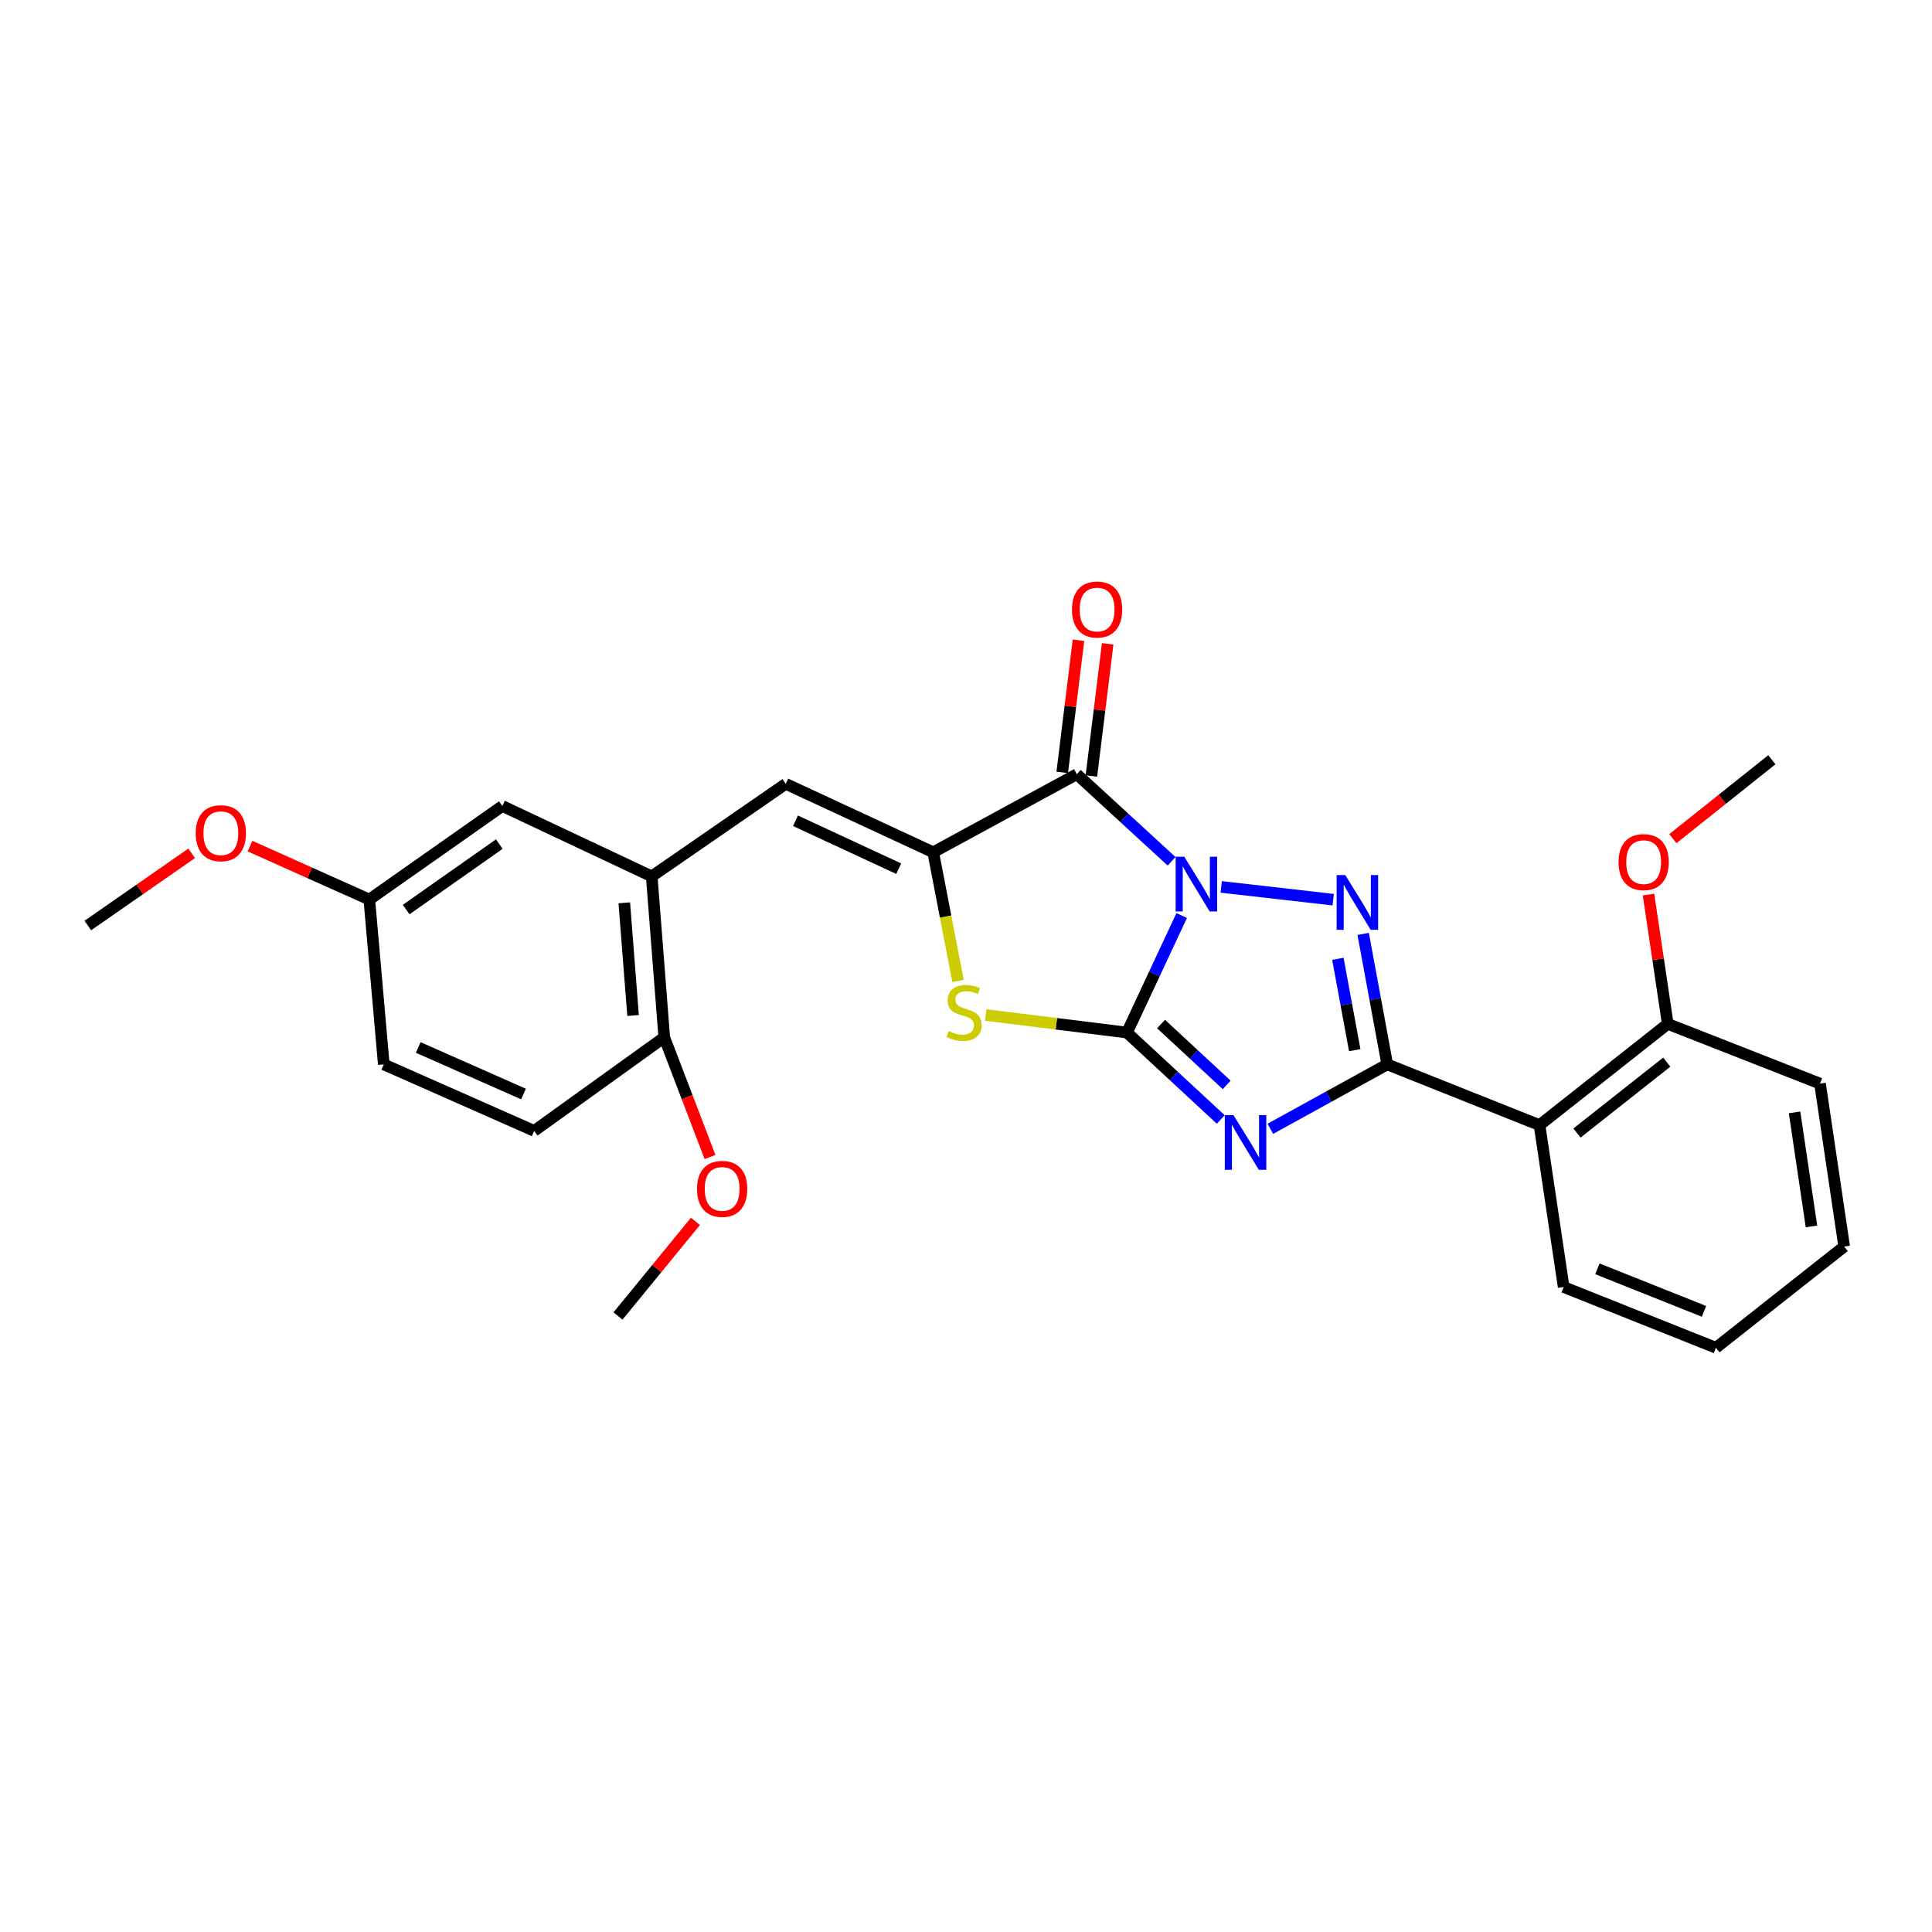 <?xml version='1.0' encoding='iso-8859-1'?>
<svg version='1.1' baseProfile='full'
              xmlns='http://www.w3.org/2000/svg'
                      xmlns:rdkit='http://www.rdkit.org/xml'
                      xmlns:xlink='http://www.w3.org/1999/xlink'
                  xml:space='preserve'
width='1000px' height='1000px' viewBox='0 0 1000 1000'>
<!-- END OF HEADER -->
<rect style='opacity:1.0;fill:#FFFFFF;stroke:none' width='1000' height='1000' x='0' y='0'> </rect>
<path class='bond-0' d='M 611.64,473.881 L 597.484,504.166' style='fill:none;fill-rule:evenodd;stroke:#0000FF;stroke-width:6px;stroke-linecap:butt;stroke-linejoin:miter;stroke-opacity:1' />
<path class='bond-0' d='M 597.484,504.166 L 583.327,534.451' style='fill:none;fill-rule:evenodd;stroke:#000000;stroke-width:6px;stroke-linecap:butt;stroke-linejoin:miter;stroke-opacity:1' />
<path class='bond-2' d='M 632.087,459.063 L 690.055,465.668' style='fill:none;fill-rule:evenodd;stroke:#0000FF;stroke-width:6px;stroke-linecap:butt;stroke-linejoin:miter;stroke-opacity:1' />
<path class='bond-4' d='M 606.409,445.801 L 581.882,423.264' style='fill:none;fill-rule:evenodd;stroke:#0000FF;stroke-width:6px;stroke-linecap:butt;stroke-linejoin:miter;stroke-opacity:1' />
<path class='bond-4' d='M 581.882,423.264 L 557.355,400.727' style='fill:none;fill-rule:evenodd;stroke:#000000;stroke-width:6px;stroke-linecap:butt;stroke-linejoin:miter;stroke-opacity:1' />
<path class='bond-1' d='M 583.327,534.451 L 607.597,556.949' style='fill:none;fill-rule:evenodd;stroke:#000000;stroke-width:6px;stroke-linecap:butt;stroke-linejoin:miter;stroke-opacity:1' />
<path class='bond-1' d='M 607.597,556.949 L 631.866,579.446' style='fill:none;fill-rule:evenodd;stroke:#0000FF;stroke-width:6px;stroke-linecap:butt;stroke-linejoin:miter;stroke-opacity:1' />
<path class='bond-1' d='M 600.954,530.04 L 617.942,545.788' style='fill:none;fill-rule:evenodd;stroke:#000000;stroke-width:6px;stroke-linecap:butt;stroke-linejoin:miter;stroke-opacity:1' />
<path class='bond-1' d='M 617.942,545.788 L 634.931,561.536' style='fill:none;fill-rule:evenodd;stroke:#0000FF;stroke-width:6px;stroke-linecap:butt;stroke-linejoin:miter;stroke-opacity:1' />
<path class='bond-6' d='M 583.327,534.451 L 546.763,529.906' style='fill:none;fill-rule:evenodd;stroke:#000000;stroke-width:6px;stroke-linecap:butt;stroke-linejoin:miter;stroke-opacity:1' />
<path class='bond-6' d='M 546.763,529.906 L 510.198,525.36' style='fill:none;fill-rule:evenodd;stroke:#CCCC00;stroke-width:6px;stroke-linecap:butt;stroke-linejoin:miter;stroke-opacity:1' />
<path class='bond-27' d='M 657.532,584.27 L 687.786,567.599' style='fill:none;fill-rule:evenodd;stroke:#0000FF;stroke-width:6px;stroke-linecap:butt;stroke-linejoin:miter;stroke-opacity:1' />
<path class='bond-27' d='M 687.786,567.599 L 718.04,550.929' style='fill:none;fill-rule:evenodd;stroke:#000000;stroke-width:6px;stroke-linecap:butt;stroke-linejoin:miter;stroke-opacity:1' />
<path class='bond-3' d='M 705.575,483.386 L 711.808,517.157' style='fill:none;fill-rule:evenodd;stroke:#0000FF;stroke-width:6px;stroke-linecap:butt;stroke-linejoin:miter;stroke-opacity:1' />
<path class='bond-3' d='M 711.808,517.157 L 718.04,550.929' style='fill:none;fill-rule:evenodd;stroke:#000000;stroke-width:6px;stroke-linecap:butt;stroke-linejoin:miter;stroke-opacity:1' />
<path class='bond-3' d='M 692.48,496.279 L 696.843,519.919' style='fill:none;fill-rule:evenodd;stroke:#0000FF;stroke-width:6px;stroke-linecap:butt;stroke-linejoin:miter;stroke-opacity:1' />
<path class='bond-3' d='M 696.843,519.919 L 701.205,543.559' style='fill:none;fill-rule:evenodd;stroke:#000000;stroke-width:6px;stroke-linecap:butt;stroke-linejoin:miter;stroke-opacity:1' />
<path class='bond-7' d='M 718.04,550.929 L 796.861,582.362' style='fill:none;fill-rule:evenodd;stroke:#000000;stroke-width:6px;stroke-linecap:butt;stroke-linejoin:miter;stroke-opacity:1' />
<path class='bond-5' d='M 557.355,400.727 L 483.023,441.139' style='fill:none;fill-rule:evenodd;stroke:#000000;stroke-width:6px;stroke-linecap:butt;stroke-linejoin:miter;stroke-opacity:1' />
<path class='bond-10' d='M 564.907,401.656 L 569.117,367.454' style='fill:none;fill-rule:evenodd;stroke:#000000;stroke-width:6px;stroke-linecap:butt;stroke-linejoin:miter;stroke-opacity:1' />
<path class='bond-10' d='M 569.117,367.454 L 573.326,333.251' style='fill:none;fill-rule:evenodd;stroke:#FF0000;stroke-width:6px;stroke-linecap:butt;stroke-linejoin:miter;stroke-opacity:1' />
<path class='bond-10' d='M 549.803,399.797 L 554.013,365.595' style='fill:none;fill-rule:evenodd;stroke:#000000;stroke-width:6px;stroke-linecap:butt;stroke-linejoin:miter;stroke-opacity:1' />
<path class='bond-10' d='M 554.013,365.595 L 558.222,331.392' style='fill:none;fill-rule:evenodd;stroke:#FF0000;stroke-width:6px;stroke-linecap:butt;stroke-linejoin:miter;stroke-opacity:1' />
<path class='bond-8' d='M 483.023,441.139 L 406.705,405.715' style='fill:none;fill-rule:evenodd;stroke:#000000;stroke-width:6px;stroke-linecap:butt;stroke-linejoin:miter;stroke-opacity:1' />
<path class='bond-8' d='M 465.169,449.629 L 411.746,424.832' style='fill:none;fill-rule:evenodd;stroke:#000000;stroke-width:6px;stroke-linecap:butt;stroke-linejoin:miter;stroke-opacity:1' />
<path class='bond-28' d='M 483.023,441.139 L 489.444,474.439' style='fill:none;fill-rule:evenodd;stroke:#000000;stroke-width:6px;stroke-linecap:butt;stroke-linejoin:miter;stroke-opacity:1' />
<path class='bond-28' d='M 489.444,474.439 L 495.865,507.739' style='fill:none;fill-rule:evenodd;stroke:#CCCC00;stroke-width:6px;stroke-linecap:butt;stroke-linejoin:miter;stroke-opacity:1' />
<path class='bond-11' d='M 796.861,582.362 L 863.22,529.962' style='fill:none;fill-rule:evenodd;stroke:#000000;stroke-width:6px;stroke-linecap:butt;stroke-linejoin:miter;stroke-opacity:1' />
<path class='bond-11' d='M 816.246,586.446 L 862.698,549.765' style='fill:none;fill-rule:evenodd;stroke:#000000;stroke-width:6px;stroke-linecap:butt;stroke-linejoin:miter;stroke-opacity:1' />
<path class='bond-17' d='M 796.861,582.362 L 809.349,666.163' style='fill:none;fill-rule:evenodd;stroke:#000000;stroke-width:6px;stroke-linecap:butt;stroke-linejoin:miter;stroke-opacity:1' />
<path class='bond-9' d='M 406.705,405.715 L 337.328,453.61' style='fill:none;fill-rule:evenodd;stroke:#000000;stroke-width:6px;stroke-linecap:butt;stroke-linejoin:miter;stroke-opacity:1' />
<path class='bond-12' d='M 337.328,453.61 L 343.821,536.937' style='fill:none;fill-rule:evenodd;stroke:#000000;stroke-width:6px;stroke-linecap:butt;stroke-linejoin:miter;stroke-opacity:1' />
<path class='bond-12' d='M 323.13,467.291 L 327.675,525.62' style='fill:none;fill-rule:evenodd;stroke:#000000;stroke-width:6px;stroke-linecap:butt;stroke-linejoin:miter;stroke-opacity:1' />
<path class='bond-13' d='M 337.328,453.61 L 260.012,417.188' style='fill:none;fill-rule:evenodd;stroke:#000000;stroke-width:6px;stroke-linecap:butt;stroke-linejoin:miter;stroke-opacity:1' />
<path class='bond-18' d='M 863.22,529.962 L 858.241,496.492' style='fill:none;fill-rule:evenodd;stroke:#000000;stroke-width:6px;stroke-linecap:butt;stroke-linejoin:miter;stroke-opacity:1' />
<path class='bond-18' d='M 858.241,496.492 L 853.261,463.023' style='fill:none;fill-rule:evenodd;stroke:#FF0000;stroke-width:6px;stroke-linecap:butt;stroke-linejoin:miter;stroke-opacity:1' />
<path class='bond-21' d='M 863.22,529.962 L 942.041,560.88' style='fill:none;fill-rule:evenodd;stroke:#000000;stroke-width:6px;stroke-linecap:butt;stroke-linejoin:miter;stroke-opacity:1' />
<path class='bond-14' d='M 343.821,536.937 L 276.481,585.347' style='fill:none;fill-rule:evenodd;stroke:#000000;stroke-width:6px;stroke-linecap:butt;stroke-linejoin:miter;stroke-opacity:1' />
<path class='bond-19' d='M 343.821,536.937 L 355.663,567.902' style='fill:none;fill-rule:evenodd;stroke:#000000;stroke-width:6px;stroke-linecap:butt;stroke-linejoin:miter;stroke-opacity:1' />
<path class='bond-19' d='M 355.663,567.902 L 367.505,598.867' style='fill:none;fill-rule:evenodd;stroke:#FF0000;stroke-width:6px;stroke-linecap:butt;stroke-linejoin:miter;stroke-opacity:1' />
<path class='bond-15' d='M 260.012,417.188 L 191.15,465.598' style='fill:none;fill-rule:evenodd;stroke:#000000;stroke-width:6px;stroke-linecap:butt;stroke-linejoin:miter;stroke-opacity:1' />
<path class='bond-15' d='M 258.435,436.899 L 210.232,470.786' style='fill:none;fill-rule:evenodd;stroke:#000000;stroke-width:6px;stroke-linecap:butt;stroke-linejoin:miter;stroke-opacity:1' />
<path class='bond-30' d='M 276.481,585.347 L 198.649,550.929' style='fill:none;fill-rule:evenodd;stroke:#000000;stroke-width:6px;stroke-linecap:butt;stroke-linejoin:miter;stroke-opacity:1' />
<path class='bond-30' d='M 270.961,566.266 L 216.479,542.174' style='fill:none;fill-rule:evenodd;stroke:#000000;stroke-width:6px;stroke-linecap:butt;stroke-linejoin:miter;stroke-opacity:1' />
<path class='bond-16' d='M 191.15,465.598 L 198.649,550.929' style='fill:none;fill-rule:evenodd;stroke:#000000;stroke-width:6px;stroke-linecap:butt;stroke-linejoin:miter;stroke-opacity:1' />
<path class='bond-20' d='M 191.15,465.598 L 160.281,451.772' style='fill:none;fill-rule:evenodd;stroke:#000000;stroke-width:6px;stroke-linecap:butt;stroke-linejoin:miter;stroke-opacity:1' />
<path class='bond-20' d='M 160.281,451.772 L 129.413,437.945' style='fill:none;fill-rule:evenodd;stroke:#FF0000;stroke-width:6px;stroke-linecap:butt;stroke-linejoin:miter;stroke-opacity:1' />
<path class='bond-25' d='M 809.349,666.163 L 888.161,697.605' style='fill:none;fill-rule:evenodd;stroke:#000000;stroke-width:6px;stroke-linecap:butt;stroke-linejoin:miter;stroke-opacity:1' />
<path class='bond-25' d='M 826.809,656.745 L 881.978,678.754' style='fill:none;fill-rule:evenodd;stroke:#000000;stroke-width:6px;stroke-linecap:butt;stroke-linejoin:miter;stroke-opacity:1' />
<path class='bond-22' d='M 865.872,434.088 L 891.486,413.667' style='fill:none;fill-rule:evenodd;stroke:#FF0000;stroke-width:6px;stroke-linecap:butt;stroke-linejoin:miter;stroke-opacity:1' />
<path class='bond-22' d='M 891.486,413.667 L 917.101,393.245' style='fill:none;fill-rule:evenodd;stroke:#000000;stroke-width:6px;stroke-linecap:butt;stroke-linejoin:miter;stroke-opacity:1' />
<path class='bond-23' d='M 359.96,632.172 L 339.915,656.662' style='fill:none;fill-rule:evenodd;stroke:#FF0000;stroke-width:6px;stroke-linecap:butt;stroke-linejoin:miter;stroke-opacity:1' />
<path class='bond-23' d='M 339.915,656.662 L 319.869,681.153' style='fill:none;fill-rule:evenodd;stroke:#000000;stroke-width:6px;stroke-linecap:butt;stroke-linejoin:miter;stroke-opacity:1' />
<path class='bond-24' d='M 99.211,441.675 L 72.333,460.362' style='fill:none;fill-rule:evenodd;stroke:#FF0000;stroke-width:6px;stroke-linecap:butt;stroke-linejoin:miter;stroke-opacity:1' />
<path class='bond-24' d='M 72.333,460.362 L 45.455,479.049' style='fill:none;fill-rule:evenodd;stroke:#000000;stroke-width:6px;stroke-linecap:butt;stroke-linejoin:miter;stroke-opacity:1' />
<path class='bond-29' d='M 942.041,560.88 L 954.545,645.213' style='fill:none;fill-rule:evenodd;stroke:#000000;stroke-width:6px;stroke-linecap:butt;stroke-linejoin:miter;stroke-opacity:1' />
<path class='bond-29' d='M 928.863,575.762 L 937.616,634.795' style='fill:none;fill-rule:evenodd;stroke:#000000;stroke-width:6px;stroke-linecap:butt;stroke-linejoin:miter;stroke-opacity:1' />
<path class='bond-26' d='M 888.161,697.605 L 954.545,645.213' style='fill:none;fill-rule:evenodd;stroke:#000000;stroke-width:6px;stroke-linecap:butt;stroke-linejoin:miter;stroke-opacity:1' />
<path  class='atom-0' d='M 612.99 443.44
L 622.27 458.44
Q 623.19 459.92, 624.67 462.6
Q 626.15 465.28, 626.23 465.44
L 626.23 443.44
L 629.99 443.44
L 629.99 471.76
L 626.11 471.76
L 616.15 455.36
Q 614.99 453.44, 613.75 451.24
Q 612.55 449.04, 612.19 448.36
L 612.19 471.76
L 608.51 471.76
L 608.51 443.44
L 612.99 443.44
' fill='#0000FF'/>
<path  class='atom-2' d='M 638.438 577.181
L 647.718 592.181
Q 648.638 593.661, 650.118 596.341
Q 651.598 599.021, 651.678 599.181
L 651.678 577.181
L 655.438 577.181
L 655.438 605.501
L 651.558 605.501
L 641.598 589.101
Q 640.438 587.181, 639.198 584.981
Q 637.998 582.781, 637.638 582.101
L 637.638 605.501
L 633.958 605.501
L 633.958 577.181
L 638.438 577.181
' fill='#0000FF'/>
<path  class='atom-3' d='M 696.309 452.934
L 705.589 467.934
Q 706.509 469.414, 707.989 472.094
Q 709.469 474.774, 709.549 474.934
L 709.549 452.934
L 713.309 452.934
L 713.309 481.254
L 709.429 481.254
L 699.469 464.854
Q 698.309 462.934, 697.069 460.734
Q 695.869 458.534, 695.509 457.854
L 695.509 481.254
L 691.829 481.254
L 691.829 452.934
L 696.309 452.934
' fill='#0000FF'/>
<path  class='atom-7' d='M 490.994 533.688
Q 491.314 533.808, 492.634 534.368
Q 493.954 534.928, 495.394 535.288
Q 496.874 535.608, 498.314 535.608
Q 500.994 535.608, 502.554 534.328
Q 504.114 533.008, 504.114 530.728
Q 504.114 529.168, 503.314 528.208
Q 502.554 527.248, 501.354 526.728
Q 500.154 526.208, 498.154 525.608
Q 495.634 524.848, 494.114 524.128
Q 492.634 523.408, 491.554 521.888
Q 490.514 520.368, 490.514 517.808
Q 490.514 514.248, 492.914 512.048
Q 495.354 509.848, 500.154 509.848
Q 503.434 509.848, 507.154 511.408
L 506.234 514.488
Q 502.834 513.088, 500.274 513.088
Q 497.514 513.088, 495.994 514.248
Q 494.474 515.368, 494.514 517.328
Q 494.514 518.848, 495.274 519.768
Q 496.074 520.688, 497.194 521.208
Q 498.354 521.728, 500.274 522.328
Q 502.834 523.128, 504.354 523.928
Q 505.874 524.728, 506.954 526.368
Q 508.074 527.968, 508.074 530.728
Q 508.074 534.648, 505.434 536.768
Q 502.834 538.848, 498.474 538.848
Q 495.954 538.848, 494.034 538.288
Q 492.154 537.768, 489.914 536.848
L 490.994 533.688
' fill='#CCCC00'/>
<path  class='atom-11' d='M 554.855 315.493
Q 554.855 308.693, 558.215 304.893
Q 561.575 301.093, 567.855 301.093
Q 574.135 301.093, 577.495 304.893
Q 580.855 308.693, 580.855 315.493
Q 580.855 322.373, 577.455 326.293
Q 574.055 330.173, 567.855 330.173
Q 561.615 330.173, 558.215 326.293
Q 554.855 322.413, 554.855 315.493
M 567.855 326.973
Q 572.175 326.973, 574.495 324.093
Q 576.855 321.173, 576.855 315.493
Q 576.855 309.933, 574.495 307.133
Q 572.175 304.293, 567.855 304.293
Q 563.535 304.293, 561.175 307.093
Q 558.855 309.893, 558.855 315.493
Q 558.855 321.213, 561.175 324.093
Q 563.535 326.973, 567.855 326.973
' fill='#FF0000'/>
<path  class='atom-19' d='M 837.75 446.224
Q 837.75 439.424, 841.11 435.624
Q 844.47 431.824, 850.75 431.824
Q 857.03 431.824, 860.39 435.624
Q 863.75 439.424, 863.75 446.224
Q 863.75 453.104, 860.35 457.024
Q 856.95 460.904, 850.75 460.904
Q 844.51 460.904, 841.11 457.024
Q 837.75 453.144, 837.75 446.224
M 850.75 457.704
Q 855.07 457.704, 857.39 454.824
Q 859.75 451.904, 859.75 446.224
Q 859.75 440.664, 857.39 437.864
Q 855.07 435.024, 850.75 435.024
Q 846.43 435.024, 844.07 437.824
Q 841.75 440.624, 841.75 446.224
Q 841.75 451.944, 844.07 454.824
Q 846.43 457.704, 850.75 457.704
' fill='#FF0000'/>
<path  class='atom-20' d='M 360.783 615.364
Q 360.783 608.564, 364.143 604.764
Q 367.503 600.964, 373.783 600.964
Q 380.063 600.964, 383.423 604.764
Q 386.783 608.564, 386.783 615.364
Q 386.783 622.244, 383.383 626.164
Q 379.983 630.044, 373.783 630.044
Q 367.543 630.044, 364.143 626.164
Q 360.783 622.284, 360.783 615.364
M 373.783 626.844
Q 378.103 626.844, 380.423 623.964
Q 382.783 621.044, 382.783 615.364
Q 382.783 609.804, 380.423 607.004
Q 378.103 604.164, 373.783 604.164
Q 369.463 604.164, 367.103 606.964
Q 364.783 609.764, 364.783 615.364
Q 364.783 621.084, 367.103 623.964
Q 369.463 626.844, 373.783 626.844
' fill='#FF0000'/>
<path  class='atom-21' d='M 101.308 431.26
Q 101.308 424.46, 104.668 420.66
Q 108.028 416.86, 114.308 416.86
Q 120.588 416.86, 123.948 420.66
Q 127.308 424.46, 127.308 431.26
Q 127.308 438.14, 123.908 442.06
Q 120.508 445.94, 114.308 445.94
Q 108.068 445.94, 104.668 442.06
Q 101.308 438.18, 101.308 431.26
M 114.308 442.74
Q 118.628 442.74, 120.948 439.86
Q 123.308 436.94, 123.308 431.26
Q 123.308 425.7, 120.948 422.9
Q 118.628 420.06, 114.308 420.06
Q 109.988 420.06, 107.628 422.86
Q 105.308 425.66, 105.308 431.26
Q 105.308 436.98, 107.628 439.86
Q 109.988 442.74, 114.308 442.74
' fill='#FF0000'/>
</svg>
